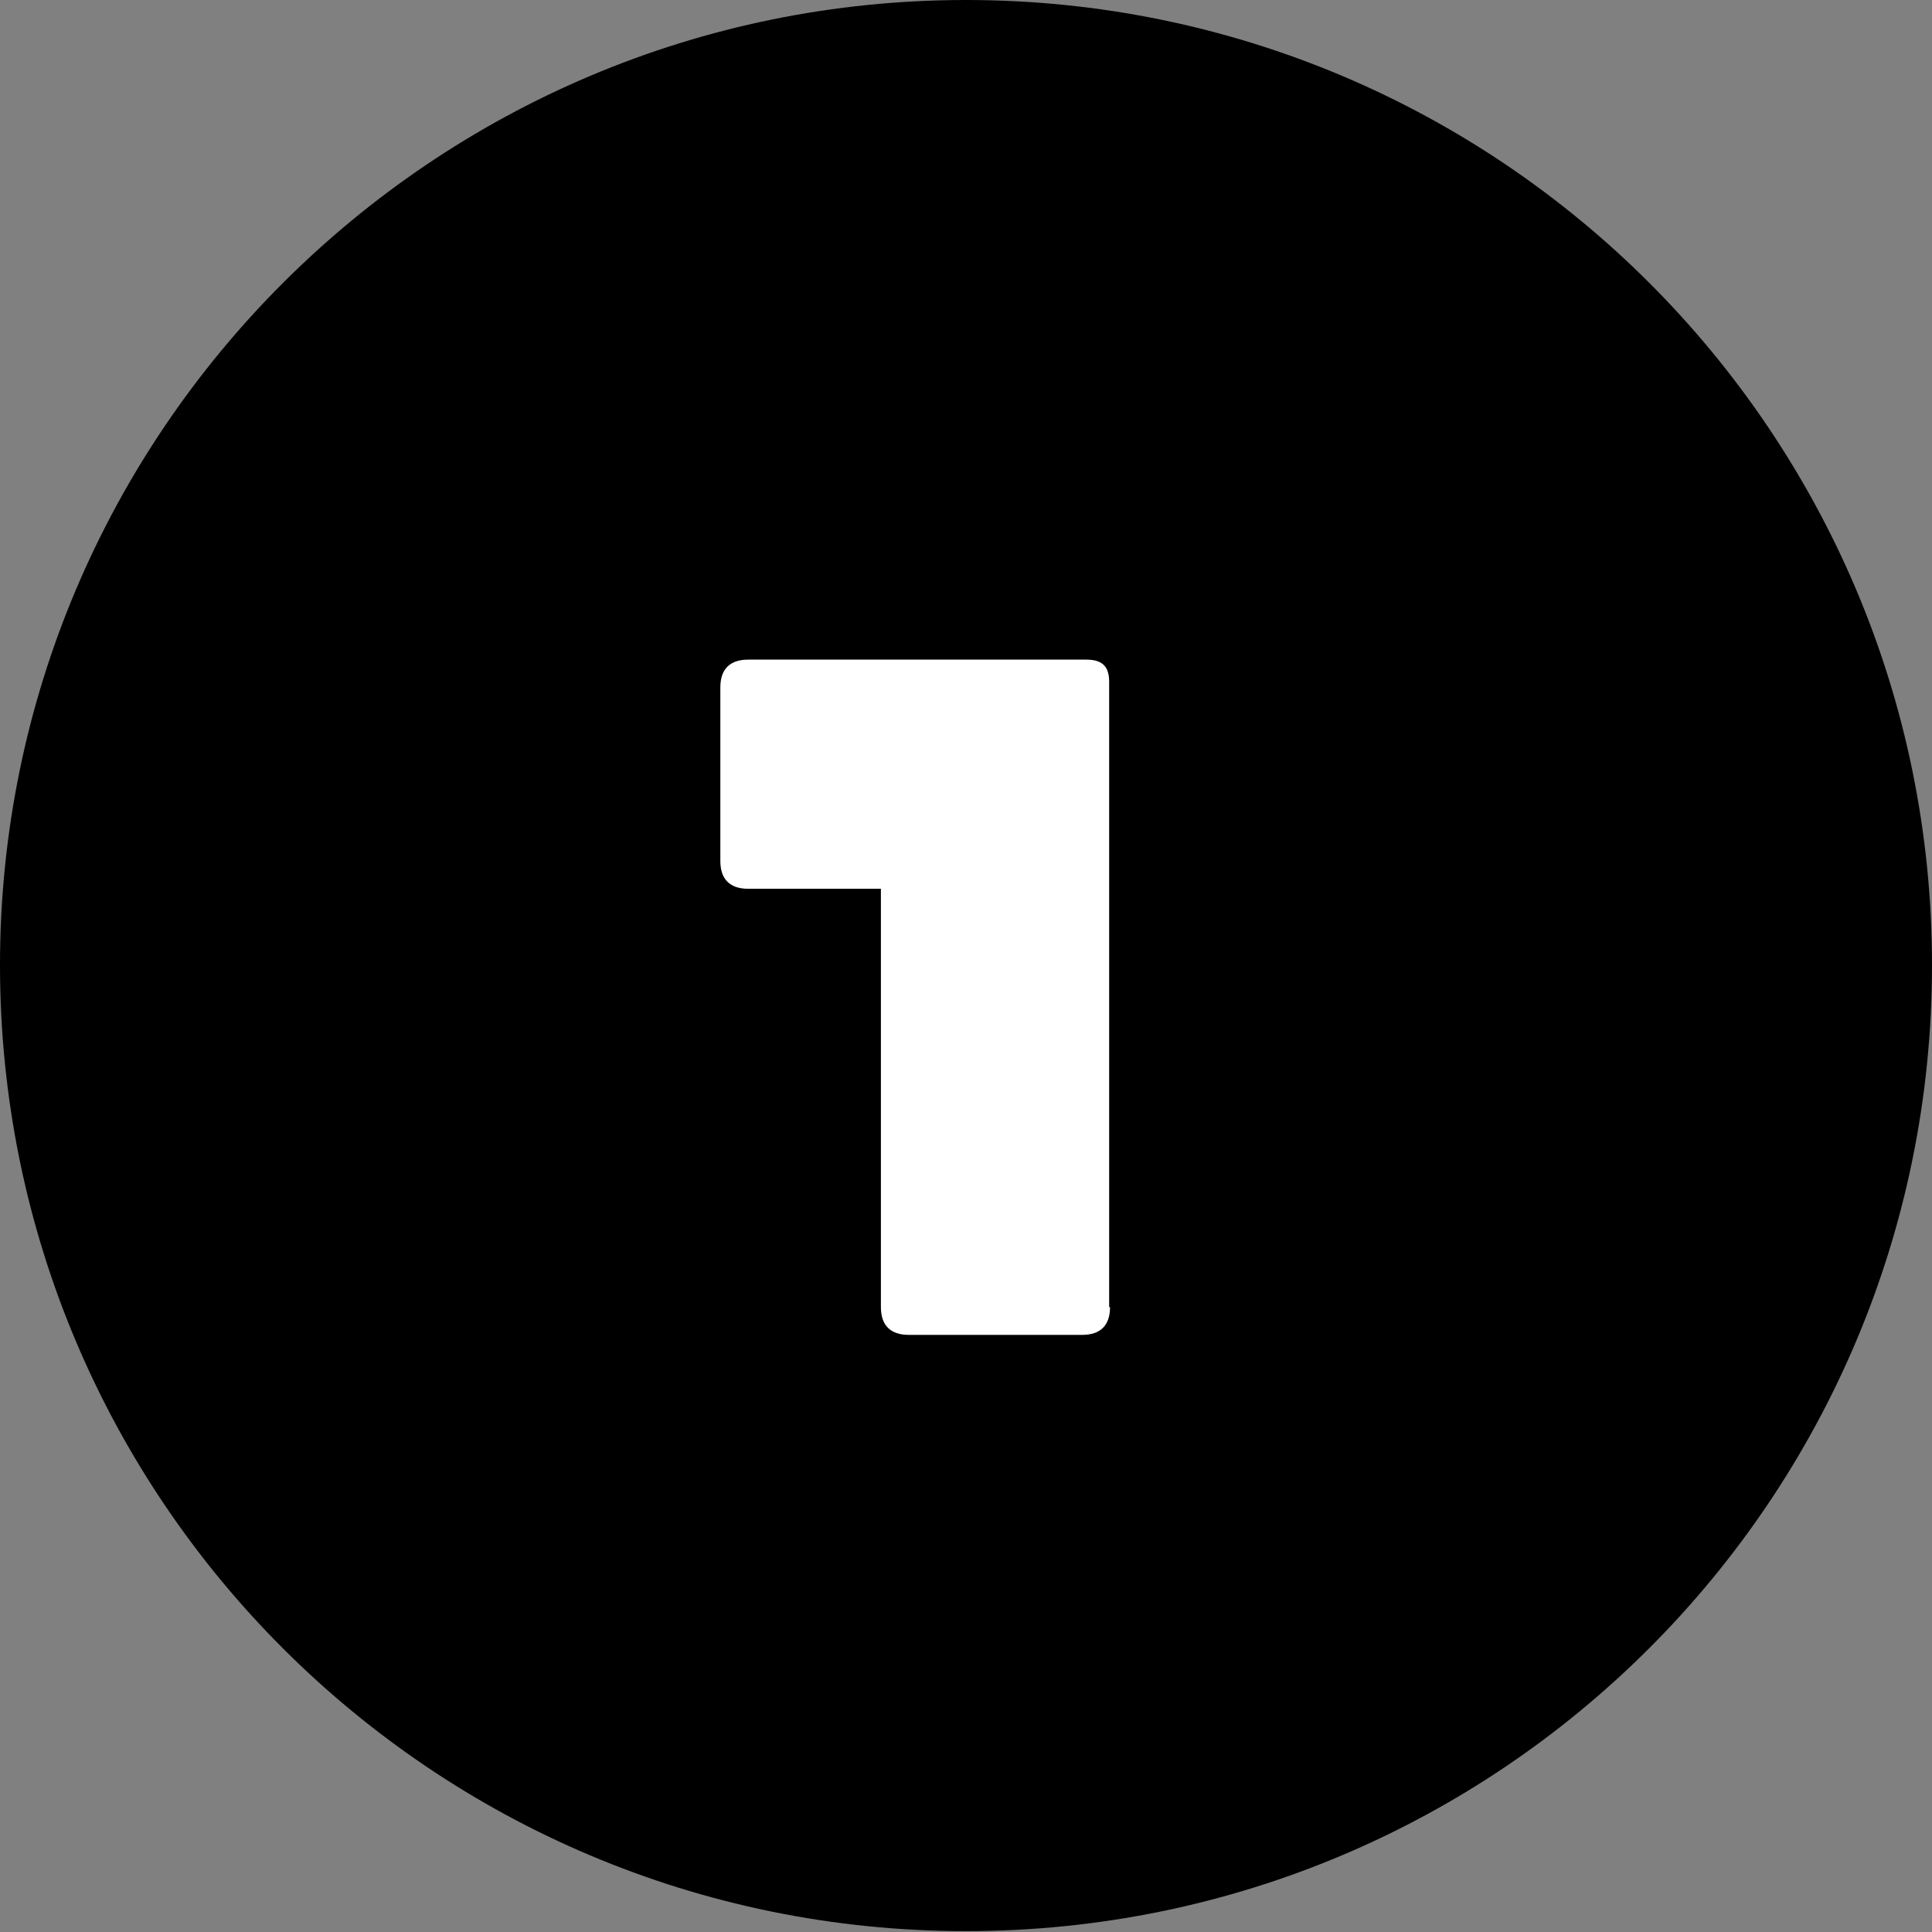 <svg width="40" height="40" viewBox="0 0 40 40" fill="none" xmlns="http://www.w3.org/2000/svg">
<rect x="0" y="0" width="40" height="40" fill="#808080" stroke="none"/>
<g clip-path="url(#clip0_729_109387)">
<path d="M20 0C8.967 0 0 8.949 0 19.982C0 31.033 8.949 39.982 20 39.982C31.051 39.982 40 31.033 40 19.982C40 8.949 31.051 0 20 0Z" fill="black"/>
<path d="M22.982 27.062C22.982 27.439 22.785 27.637 22.407 27.637H18.813C18.436 27.637 18.238 27.439 18.238 27.062V18.401H15.489C15.112 18.401 14.914 18.203 14.914 17.826V14.232C14.914 13.854 15.112 13.657 15.489 13.657H22.497C22.875 13.657 22.964 13.854 22.964 14.124V27.062H22.982Z" fill="white"/>
</g>
<defs>
<clipPath id="clip0_729_109387">
<rect width="40" height="40" fill="white"/>
</clipPath>
</defs>
</svg>
